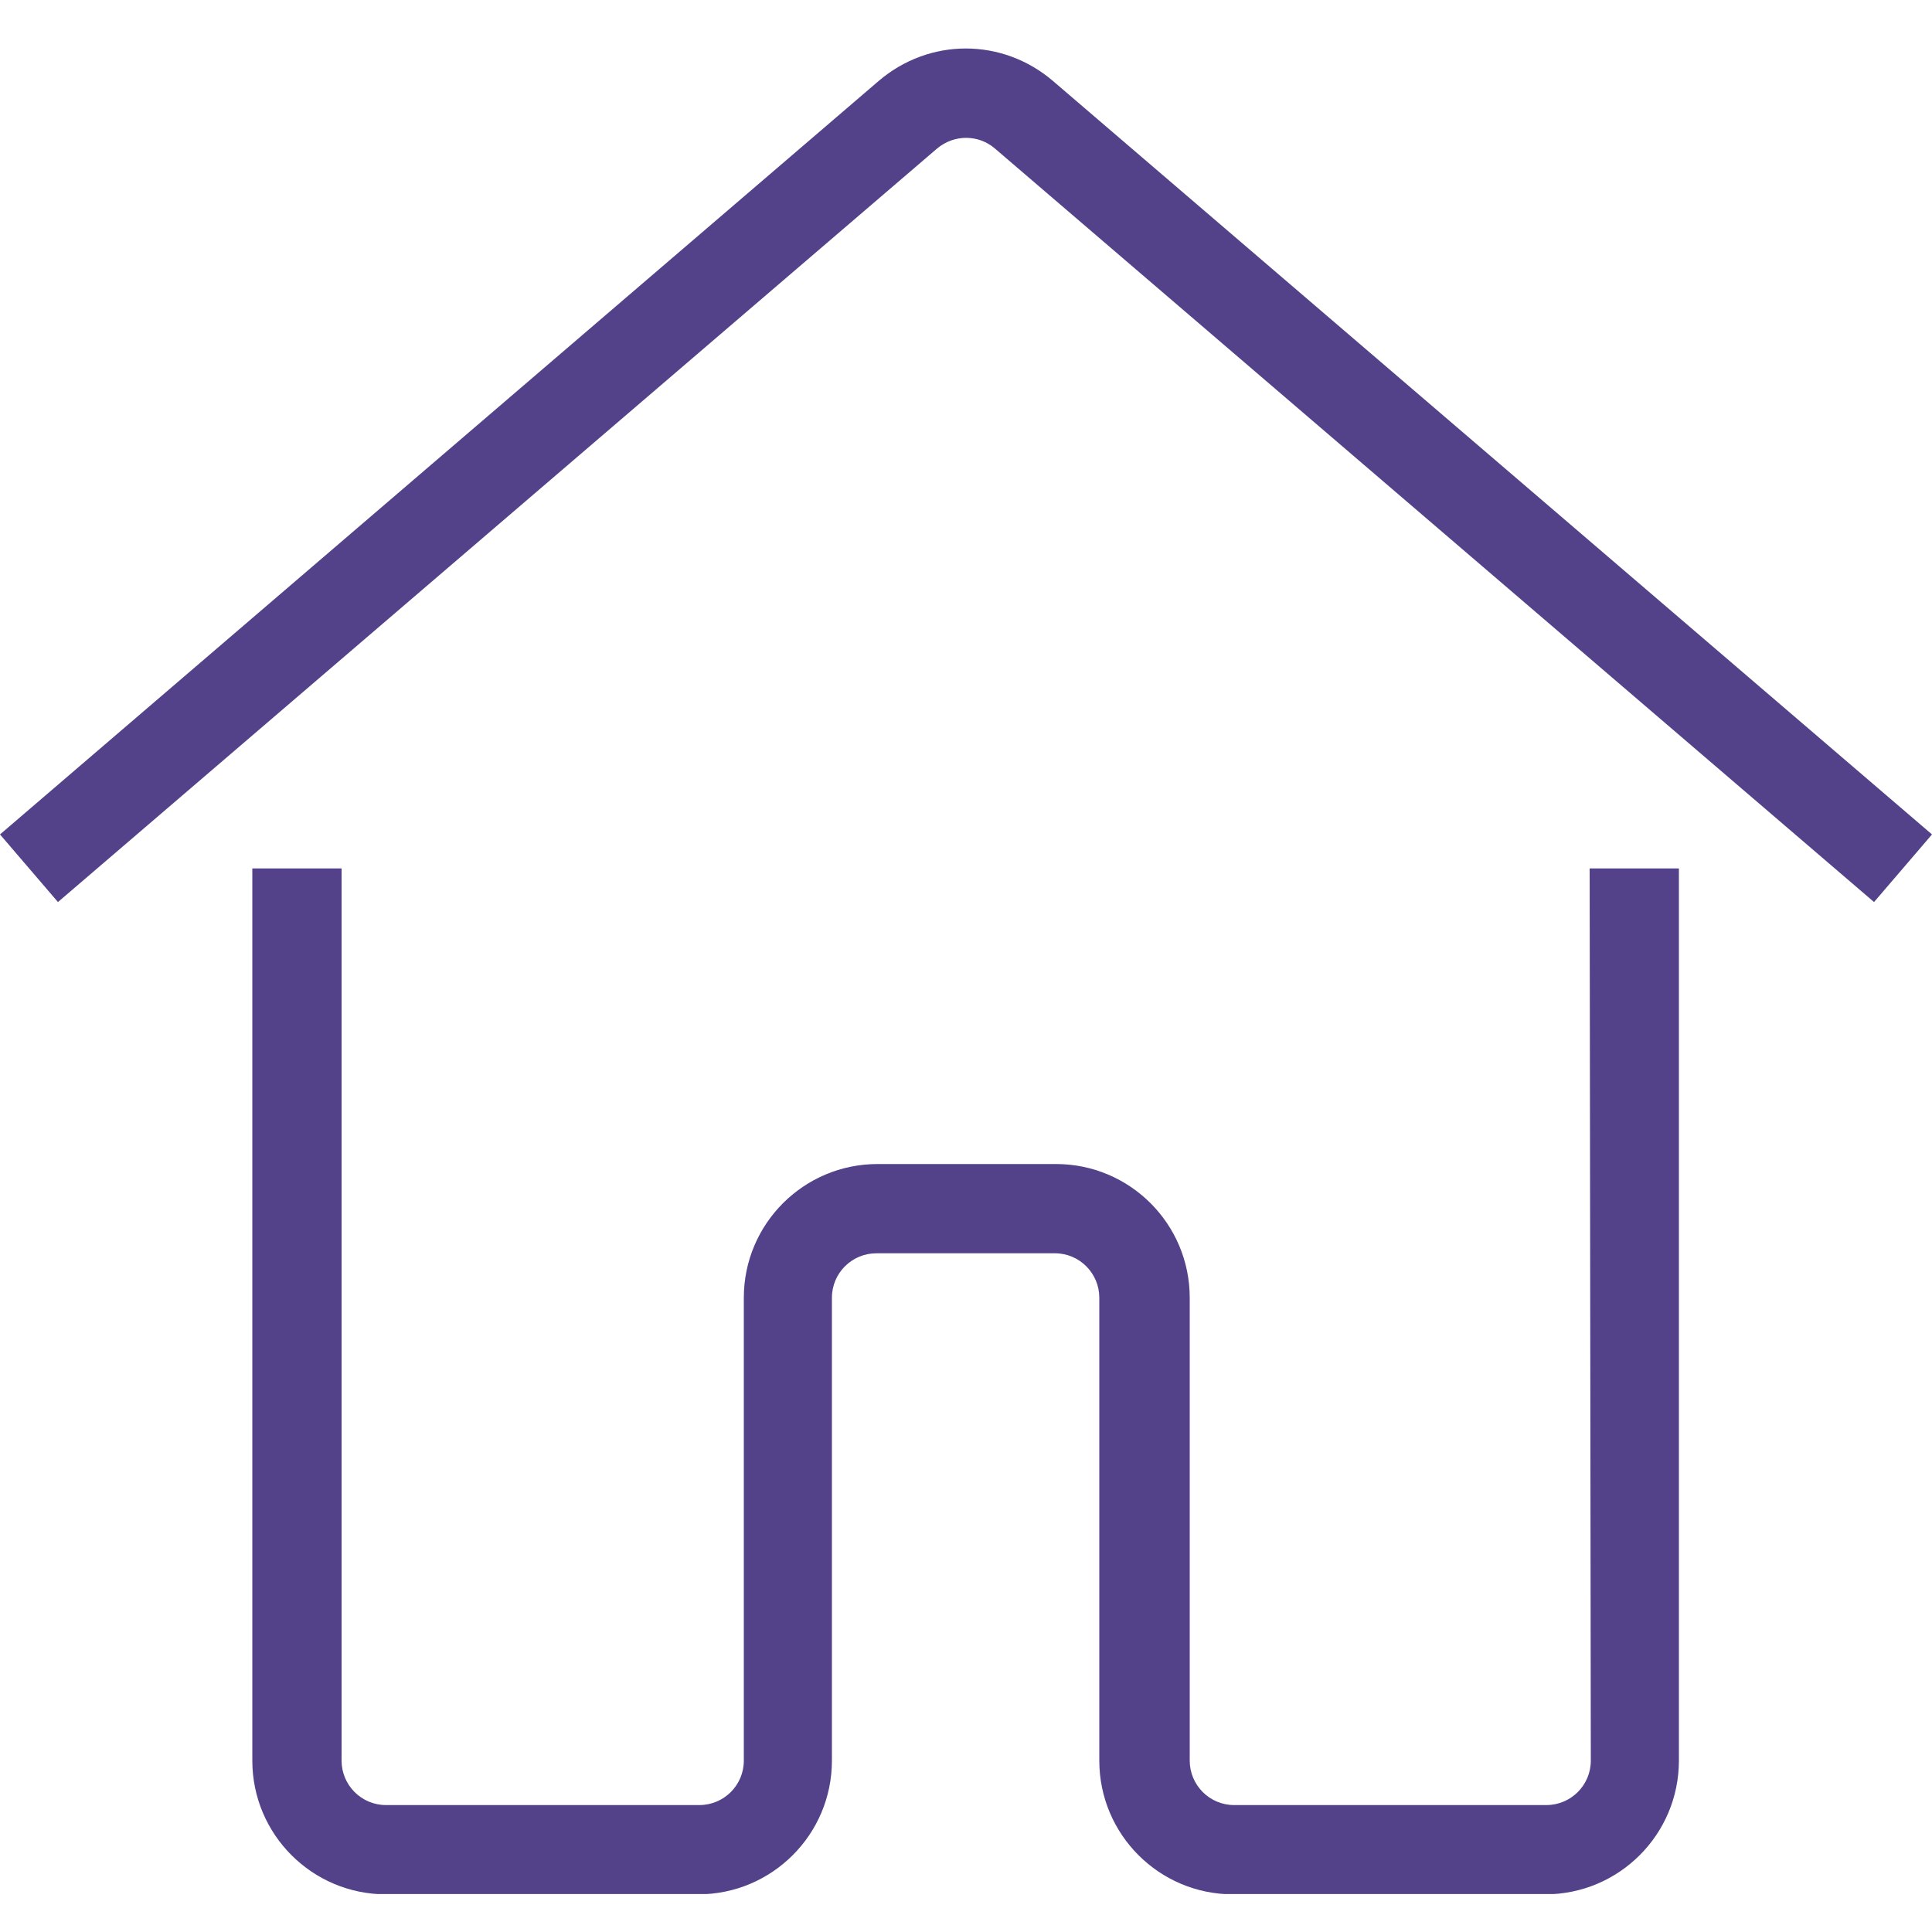 <svg xmlns="http://www.w3.org/2000/svg" xmlns:xlink="http://www.w3.org/1999/xlink" width="800" zoomAndPan="magnify" viewBox="0 0 600 600" height="800" preserveAspectRatio="xMidYMid meet"><defs><clipPath id="4399e18d6a"><path d="M 78 269 L 522 269 L 522 588.203 L 78 588.203 Z M 78 269 " clip-rule="nonzero"></path></clipPath></defs><g clip-path="url(#4399e18d6a)"><path fill="#534289" d="M 494.039 546.781 C 494.039 554.461 487.801 560.578 480.238 560.578 L 383.281 560.578 C 375.602 560.578 369.48 554.34 369.48 546.781 L 369.48 403.02 C 369.48 380.098 350.879 361.5 327.961 361.5 L 272.52 361.5 C 249.602 361.5 231 380.098 231 403.02 L 231 546.781 C 231 554.461 224.762 560.578 217.199 560.578 L 119.879 560.578 C 112.199 560.578 106.078 554.34 106.078 546.781 L 106.078 269.699 L 78.359 269.699 L 78.359 546.781 C 78.359 569.699 96.961 588.301 119.879 588.301 L 216.84 588.301 C 239.762 588.301 258.359 569.699 258.359 546.781 L 258.359 403.02 C 258.359 395.34 264.602 389.219 272.16 389.219 L 327.602 389.219 C 335.281 389.219 341.398 395.461 341.398 403.02 L 341.398 546.781 C 341.398 569.699 360 588.301 382.922 588.301 L 479.879 588.301 C 502.801 588.301 521.398 569.699 521.398 546.781 L 521.398 269.699 L 493.68 269.699 Z M 494.039 546.781 " fill-opacity="1" fill-rule="nonzero"></path></g><path fill="#534289" d="M 327 25.141 C 311.281 11.699 288.602 11.699 272.879 25.141 L 0 259.141 L 18 280.141 L 291 46.141 C 296.281 41.699 303.84 41.699 309 46.141 L 582 280.141 L 600 259.141 Z M 327 25.141 " fill-opacity="1" fill-rule="nonzero"></path></svg>
